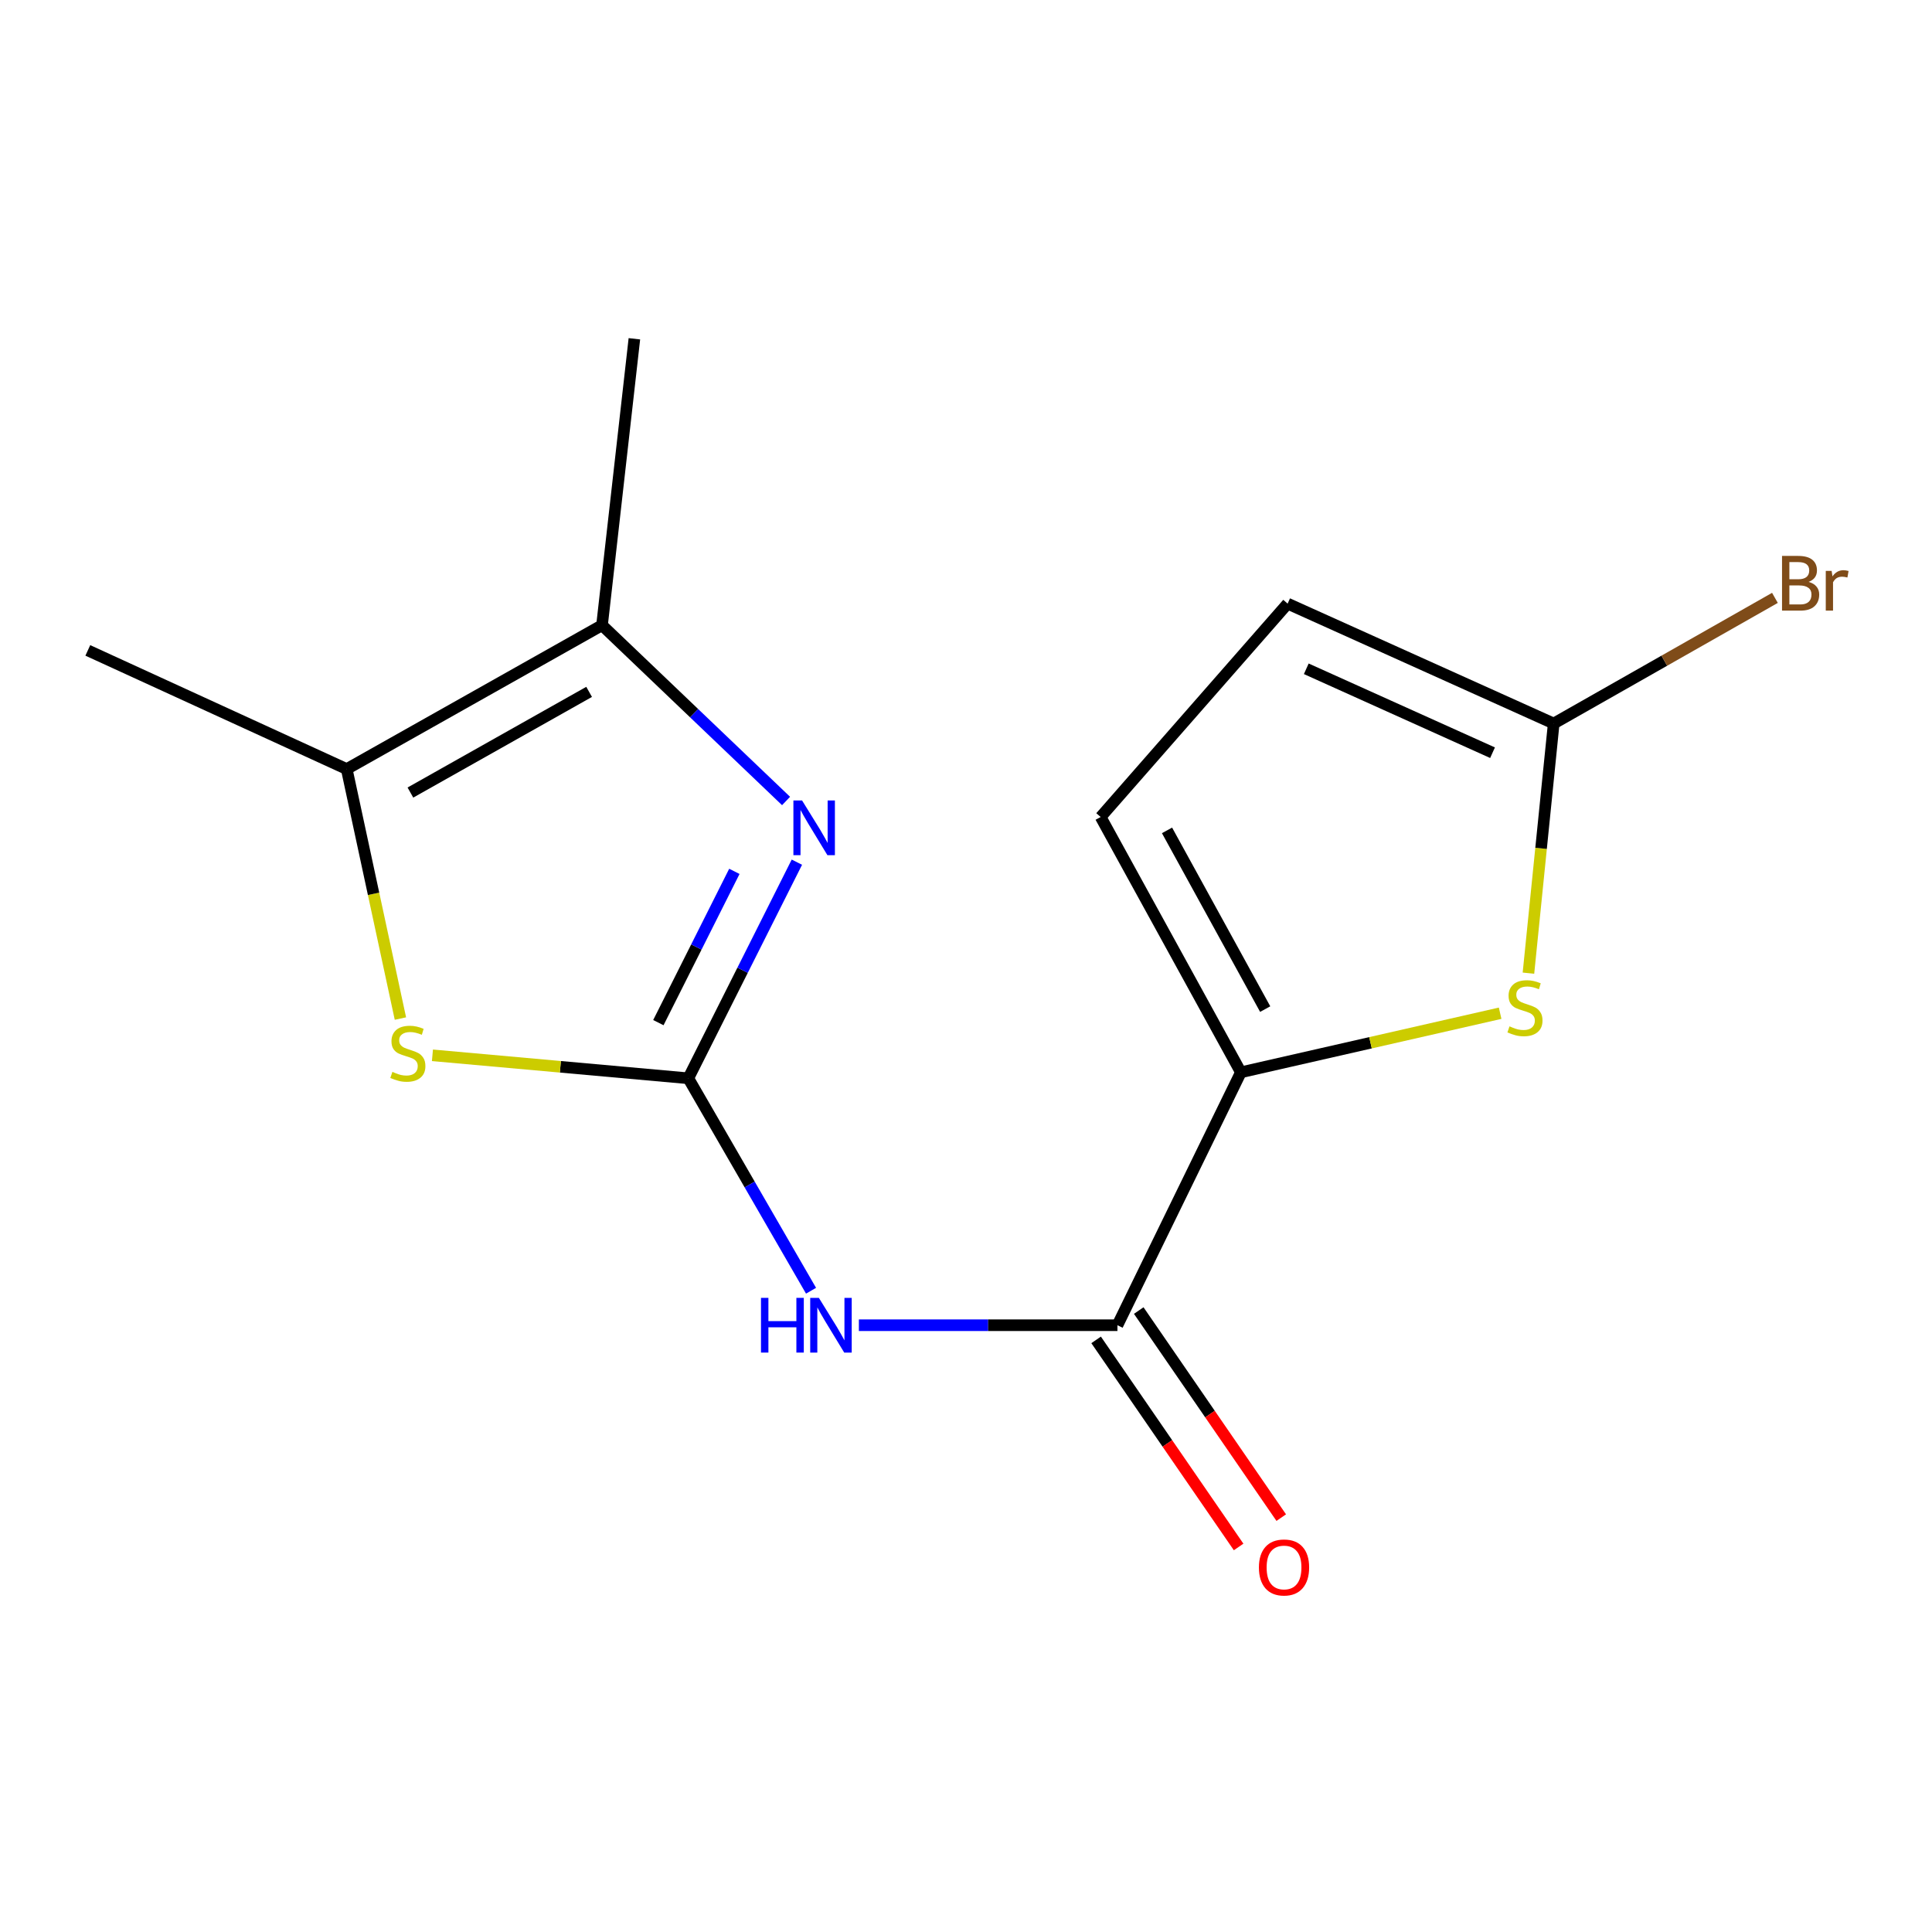 <?xml version='1.0' encoding='iso-8859-1'?>
<svg version='1.1' baseProfile='full'
              xmlns='http://www.w3.org/2000/svg'
                      xmlns:rdkit='http://www.rdkit.org/xml'
                      xmlns:xlink='http://www.w3.org/1999/xlink'
                  xml:space='preserve'
width='1000px' height='1000px' viewBox='0 0 1000 1000'>
<!-- END OF HEADER -->
<rect style='opacity:1.0;fill:#FFFFFF;stroke:none' width='1000' height='1000' x='0' y='0'> </rect>
<path class='bond-0' d='M 356.268,558.118 L 384.367,502.189' style='fill:none;fill-rule:evenodd;stroke:#000000;stroke-width:6px;stroke-linecap:butt;stroke-linejoin:miter;stroke-opacity:1' />
<path class='bond-0' d='M 384.367,502.189 L 412.466,446.259' style='fill:none;fill-rule:evenodd;stroke:#0000FF;stroke-width:6px;stroke-linecap:butt;stroke-linejoin:miter;stroke-opacity:1' />
<path class='bond-0' d='M 340.768,529.316 L 360.437,490.166' style='fill:none;fill-rule:evenodd;stroke:#000000;stroke-width:6px;stroke-linecap:butt;stroke-linejoin:miter;stroke-opacity:1' />
<path class='bond-0' d='M 360.437,490.166 L 380.107,451.016' style='fill:none;fill-rule:evenodd;stroke:#0000FF;stroke-width:6px;stroke-linecap:butt;stroke-linejoin:miter;stroke-opacity:1' />
<path class='bond-1' d='M 356.268,558.118 L 388.031,613.1' style='fill:none;fill-rule:evenodd;stroke:#000000;stroke-width:6px;stroke-linecap:butt;stroke-linejoin:miter;stroke-opacity:1' />
<path class='bond-1' d='M 388.031,613.1 L 419.794,668.083' style='fill:none;fill-rule:evenodd;stroke:#0000FF;stroke-width:6px;stroke-linecap:butt;stroke-linejoin:miter;stroke-opacity:1' />
<path class='bond-2' d='M 356.268,558.118 L 290.048,552.172' style='fill:none;fill-rule:evenodd;stroke:#000000;stroke-width:6px;stroke-linecap:butt;stroke-linejoin:miter;stroke-opacity:1' />
<path class='bond-2' d='M 290.048,552.172 L 223.828,546.227' style='fill:none;fill-rule:evenodd;stroke:#CCCC00;stroke-width:6px;stroke-linecap:butt;stroke-linejoin:miter;stroke-opacity:1' />
<path class='bond-6' d='M 406.867,414.59 L 359.236,369.102' style='fill:none;fill-rule:evenodd;stroke:#0000FF;stroke-width:6px;stroke-linecap:butt;stroke-linejoin:miter;stroke-opacity:1' />
<path class='bond-6' d='M 359.236,369.102 L 311.604,323.613' style='fill:none;fill-rule:evenodd;stroke:#000000;stroke-width:6px;stroke-linecap:butt;stroke-linejoin:miter;stroke-opacity:1' />
<path class='bond-4' d='M 444.553,685.933 L 511.466,685.933' style='fill:none;fill-rule:evenodd;stroke:#0000FF;stroke-width:6px;stroke-linecap:butt;stroke-linejoin:miter;stroke-opacity:1' />
<path class='bond-4' d='M 511.466,685.933 L 578.379,685.933' style='fill:none;fill-rule:evenodd;stroke:#000000;stroke-width:6px;stroke-linecap:butt;stroke-linejoin:miter;stroke-opacity:1' />
<path class='bond-7' d='M 207.256,527.205 L 193.358,462.633' style='fill:none;fill-rule:evenodd;stroke:#CCCC00;stroke-width:6px;stroke-linecap:butt;stroke-linejoin:miter;stroke-opacity:1' />
<path class='bond-7' d='M 193.358,462.633 L 179.459,398.062' style='fill:none;fill-rule:evenodd;stroke:#000000;stroke-width:6px;stroke-linecap:butt;stroke-linejoin:miter;stroke-opacity:1' />
<path class='bond-3' d='M 642.279,555.023 L 578.379,685.933' style='fill:none;fill-rule:evenodd;stroke:#000000;stroke-width:6px;stroke-linecap:butt;stroke-linejoin:miter;stroke-opacity:1' />
<path class='bond-5' d='M 642.279,555.023 L 709.373,539.735' style='fill:none;fill-rule:evenodd;stroke:#000000;stroke-width:6px;stroke-linecap:butt;stroke-linejoin:miter;stroke-opacity:1' />
<path class='bond-5' d='M 709.373,539.735 L 776.467,524.446' style='fill:none;fill-rule:evenodd;stroke:#CCCC00;stroke-width:6px;stroke-linecap:butt;stroke-linejoin:miter;stroke-opacity:1' />
<path class='bond-9' d='M 642.279,555.023 L 569.69,422.878' style='fill:none;fill-rule:evenodd;stroke:#000000;stroke-width:6px;stroke-linecap:butt;stroke-linejoin:miter;stroke-opacity:1' />
<path class='bond-9' d='M 654.863,522.308 L 604.05,429.806' style='fill:none;fill-rule:evenodd;stroke:#000000;stroke-width:6px;stroke-linecap:butt;stroke-linejoin:miter;stroke-opacity:1' />
<path class='bond-11' d='M 567.348,693.524 L 604.228,747.114' style='fill:none;fill-rule:evenodd;stroke:#000000;stroke-width:6px;stroke-linecap:butt;stroke-linejoin:miter;stroke-opacity:1' />
<path class='bond-11' d='M 604.228,747.114 L 641.108,800.703' style='fill:none;fill-rule:evenodd;stroke:#FF0000;stroke-width:6px;stroke-linecap:butt;stroke-linejoin:miter;stroke-opacity:1' />
<path class='bond-11' d='M 589.409,678.342 L 626.289,731.931' style='fill:none;fill-rule:evenodd;stroke:#000000;stroke-width:6px;stroke-linecap:butt;stroke-linejoin:miter;stroke-opacity:1' />
<path class='bond-11' d='M 626.289,731.931 L 663.169,785.521' style='fill:none;fill-rule:evenodd;stroke:#FF0000;stroke-width:6px;stroke-linecap:butt;stroke-linejoin:miter;stroke-opacity:1' />
<path class='bond-8' d='M 791.12,503.704 L 797.657,439.1' style='fill:none;fill-rule:evenodd;stroke:#CCCC00;stroke-width:6px;stroke-linecap:butt;stroke-linejoin:miter;stroke-opacity:1' />
<path class='bond-8' d='M 797.657,439.1 L 804.195,374.495' style='fill:none;fill-rule:evenodd;stroke:#000000;stroke-width:6px;stroke-linecap:butt;stroke-linejoin:miter;stroke-opacity:1' />
<path class='bond-13' d='M 311.604,323.613 L 328.357,175.355' style='fill:none;fill-rule:evenodd;stroke:#000000;stroke-width:6px;stroke-linecap:butt;stroke-linejoin:miter;stroke-opacity:1' />
<path class='bond-15' d='M 311.604,323.613 L 179.459,398.062' style='fill:none;fill-rule:evenodd;stroke:#000000;stroke-width:6px;stroke-linecap:butt;stroke-linejoin:miter;stroke-opacity:1' />
<path class='bond-15' d='M 304.927,358.113 L 212.426,410.227' style='fill:none;fill-rule:evenodd;stroke:#000000;stroke-width:6px;stroke-linecap:butt;stroke-linejoin:miter;stroke-opacity:1' />
<path class='bond-14' d='M 179.459,398.062 L 45.455,336.646' style='fill:none;fill-rule:evenodd;stroke:#000000;stroke-width:6px;stroke-linecap:butt;stroke-linejoin:miter;stroke-opacity:1' />
<path class='bond-12' d='M 804.195,374.495 L 861.448,341.976' style='fill:none;fill-rule:evenodd;stroke:#000000;stroke-width:6px;stroke-linecap:butt;stroke-linejoin:miter;stroke-opacity:1' />
<path class='bond-12' d='M 861.448,341.976 L 918.701,309.457' style='fill:none;fill-rule:evenodd;stroke:#7F4C19;stroke-width:6px;stroke-linecap:butt;stroke-linejoin:miter;stroke-opacity:1' />
<path class='bond-16' d='M 804.195,374.495 L 666.471,312.44' style='fill:none;fill-rule:evenodd;stroke:#000000;stroke-width:6px;stroke-linecap:butt;stroke-linejoin:miter;stroke-opacity:1' />
<path class='bond-16' d='M 772.535,389.603 L 676.128,346.164' style='fill:none;fill-rule:evenodd;stroke:#000000;stroke-width:6px;stroke-linecap:butt;stroke-linejoin:miter;stroke-opacity:1' />
<path class='bond-10' d='M 569.69,422.878 L 666.471,312.44' style='fill:none;fill-rule:evenodd;stroke:#000000;stroke-width:6px;stroke-linecap:butt;stroke-linejoin:miter;stroke-opacity:1' />
<path  class='atom-1' d='M 415.143 414.312
L 424.423 429.312
Q 425.343 430.792, 426.823 433.472
Q 428.303 436.152, 428.383 436.312
L 428.383 414.312
L 432.143 414.312
L 432.143 442.632
L 428.263 442.632
L 418.303 426.232
Q 417.143 424.312, 415.903 422.112
Q 414.703 419.912, 414.343 419.232
L 414.343 442.632
L 410.663 442.632
L 410.663 414.312
L 415.143 414.312
' fill='#0000FF'/>
<path  class='atom-2' d='M 393.886 671.773
L 397.726 671.773
L 397.726 683.813
L 412.206 683.813
L 412.206 671.773
L 416.046 671.773
L 416.046 700.093
L 412.206 700.093
L 412.206 687.013
L 397.726 687.013
L 397.726 700.093
L 393.886 700.093
L 393.886 671.773
' fill='#0000FF'/>
<path  class='atom-2' d='M 423.846 671.773
L 433.126 686.773
Q 434.046 688.253, 435.526 690.933
Q 437.006 693.613, 437.086 693.773
L 437.086 671.773
L 440.846 671.773
L 440.846 700.093
L 436.966 700.093
L 427.006 683.693
Q 425.846 681.773, 424.606 679.573
Q 423.406 677.373, 423.046 676.693
L 423.046 700.093
L 419.366 700.093
L 419.366 671.773
L 423.846 671.773
' fill='#0000FF'/>
<path  class='atom-3' d='M 203.104 554.805
Q 203.424 554.925, 204.744 555.485
Q 206.064 556.045, 207.504 556.405
Q 208.984 556.725, 210.424 556.725
Q 213.104 556.725, 214.664 555.445
Q 216.224 554.125, 216.224 551.845
Q 216.224 550.285, 215.424 549.325
Q 214.664 548.365, 213.464 547.845
Q 212.264 547.325, 210.264 546.725
Q 207.744 545.965, 206.224 545.245
Q 204.744 544.525, 203.664 543.005
Q 202.624 541.485, 202.624 538.925
Q 202.624 535.365, 205.024 533.165
Q 207.464 530.965, 212.264 530.965
Q 215.544 530.965, 219.264 532.525
L 218.344 535.605
Q 214.944 534.205, 212.384 534.205
Q 209.624 534.205, 208.104 535.365
Q 206.584 536.485, 206.624 538.445
Q 206.624 539.965, 207.384 540.885
Q 208.184 541.805, 209.304 542.325
Q 210.464 542.845, 212.384 543.445
Q 214.944 544.245, 216.464 545.045
Q 217.984 545.845, 219.064 547.485
Q 220.184 549.085, 220.184 551.845
Q 220.184 555.765, 217.544 557.885
Q 214.944 559.965, 210.584 559.965
Q 208.064 559.965, 206.144 559.405
Q 204.264 558.885, 202.024 557.965
L 203.104 554.805
' fill='#CCCC00'/>
<path  class='atom-6' d='M 781.317 531.238
Q 781.637 531.358, 782.957 531.918
Q 784.277 532.478, 785.717 532.838
Q 787.197 533.158, 788.637 533.158
Q 791.317 533.158, 792.877 531.878
Q 794.437 530.558, 794.437 528.278
Q 794.437 526.718, 793.637 525.758
Q 792.877 524.798, 791.677 524.278
Q 790.477 523.758, 788.477 523.158
Q 785.957 522.398, 784.437 521.678
Q 782.957 520.958, 781.877 519.438
Q 780.837 517.918, 780.837 515.358
Q 780.837 511.798, 783.237 509.598
Q 785.677 507.398, 790.477 507.398
Q 793.757 507.398, 797.477 508.958
L 796.557 512.038
Q 793.157 510.638, 790.597 510.638
Q 787.837 510.638, 786.317 511.798
Q 784.797 512.918, 784.837 514.878
Q 784.837 516.398, 785.597 517.318
Q 786.397 518.238, 787.517 518.758
Q 788.677 519.278, 790.597 519.878
Q 793.157 520.678, 794.677 521.478
Q 796.197 522.278, 797.277 523.918
Q 798.397 525.518, 798.397 528.278
Q 798.397 532.198, 795.757 534.318
Q 793.157 536.398, 788.797 536.398
Q 786.277 536.398, 784.357 535.838
Q 782.477 535.318, 780.237 534.398
L 781.317 531.238
' fill='#CCCC00'/>
<path  class='atom-12' d='M 651.611 811.314
Q 651.611 804.514, 654.971 800.714
Q 658.331 796.914, 664.611 796.914
Q 670.891 796.914, 674.251 800.714
Q 677.611 804.514, 677.611 811.314
Q 677.611 818.194, 674.211 822.114
Q 670.811 825.994, 664.611 825.994
Q 658.371 825.994, 654.971 822.114
Q 651.611 818.234, 651.611 811.314
M 664.611 822.794
Q 668.931 822.794, 671.251 819.914
Q 673.611 816.994, 673.611 811.314
Q 673.611 805.754, 671.251 802.954
Q 668.931 800.114, 664.611 800.114
Q 660.291 800.114, 657.931 802.914
Q 655.611 805.714, 655.611 811.314
Q 655.611 817.034, 657.931 819.914
Q 660.291 822.794, 664.611 822.794
' fill='#FF0000'/>
<path  class='atom-13' d='M 936.135 301.186
Q 938.855 301.946, 940.215 303.626
Q 941.615 305.266, 941.615 307.706
Q 941.615 311.626, 939.095 313.866
Q 936.615 316.066, 931.895 316.066
L 922.375 316.066
L 922.375 287.746
L 930.735 287.746
Q 935.575 287.746, 938.015 289.706
Q 940.455 291.666, 940.455 295.266
Q 940.455 299.546, 936.135 301.186
M 926.175 290.946
L 926.175 299.826
L 930.735 299.826
Q 933.535 299.826, 934.975 298.706
Q 936.455 297.546, 936.455 295.266
Q 936.455 290.946, 930.735 290.946
L 926.175 290.946
M 931.895 312.866
Q 934.655 312.866, 936.135 311.546
Q 937.615 310.226, 937.615 307.706
Q 937.615 305.386, 935.975 304.226
Q 934.375 303.026, 931.295 303.026
L 926.175 303.026
L 926.175 312.866
L 931.895 312.866
' fill='#7F4C19'/>
<path  class='atom-13' d='M 948.055 295.506
L 948.495 298.346
Q 950.655 295.146, 954.175 295.146
Q 955.295 295.146, 956.815 295.546
L 956.215 298.906
Q 954.495 298.506, 953.535 298.506
Q 951.855 298.506, 950.735 299.186
Q 949.655 299.826, 948.775 301.386
L 948.775 316.066
L 945.015 316.066
L 945.015 295.506
L 948.055 295.506
' fill='#7F4C19'/>
</svg>
